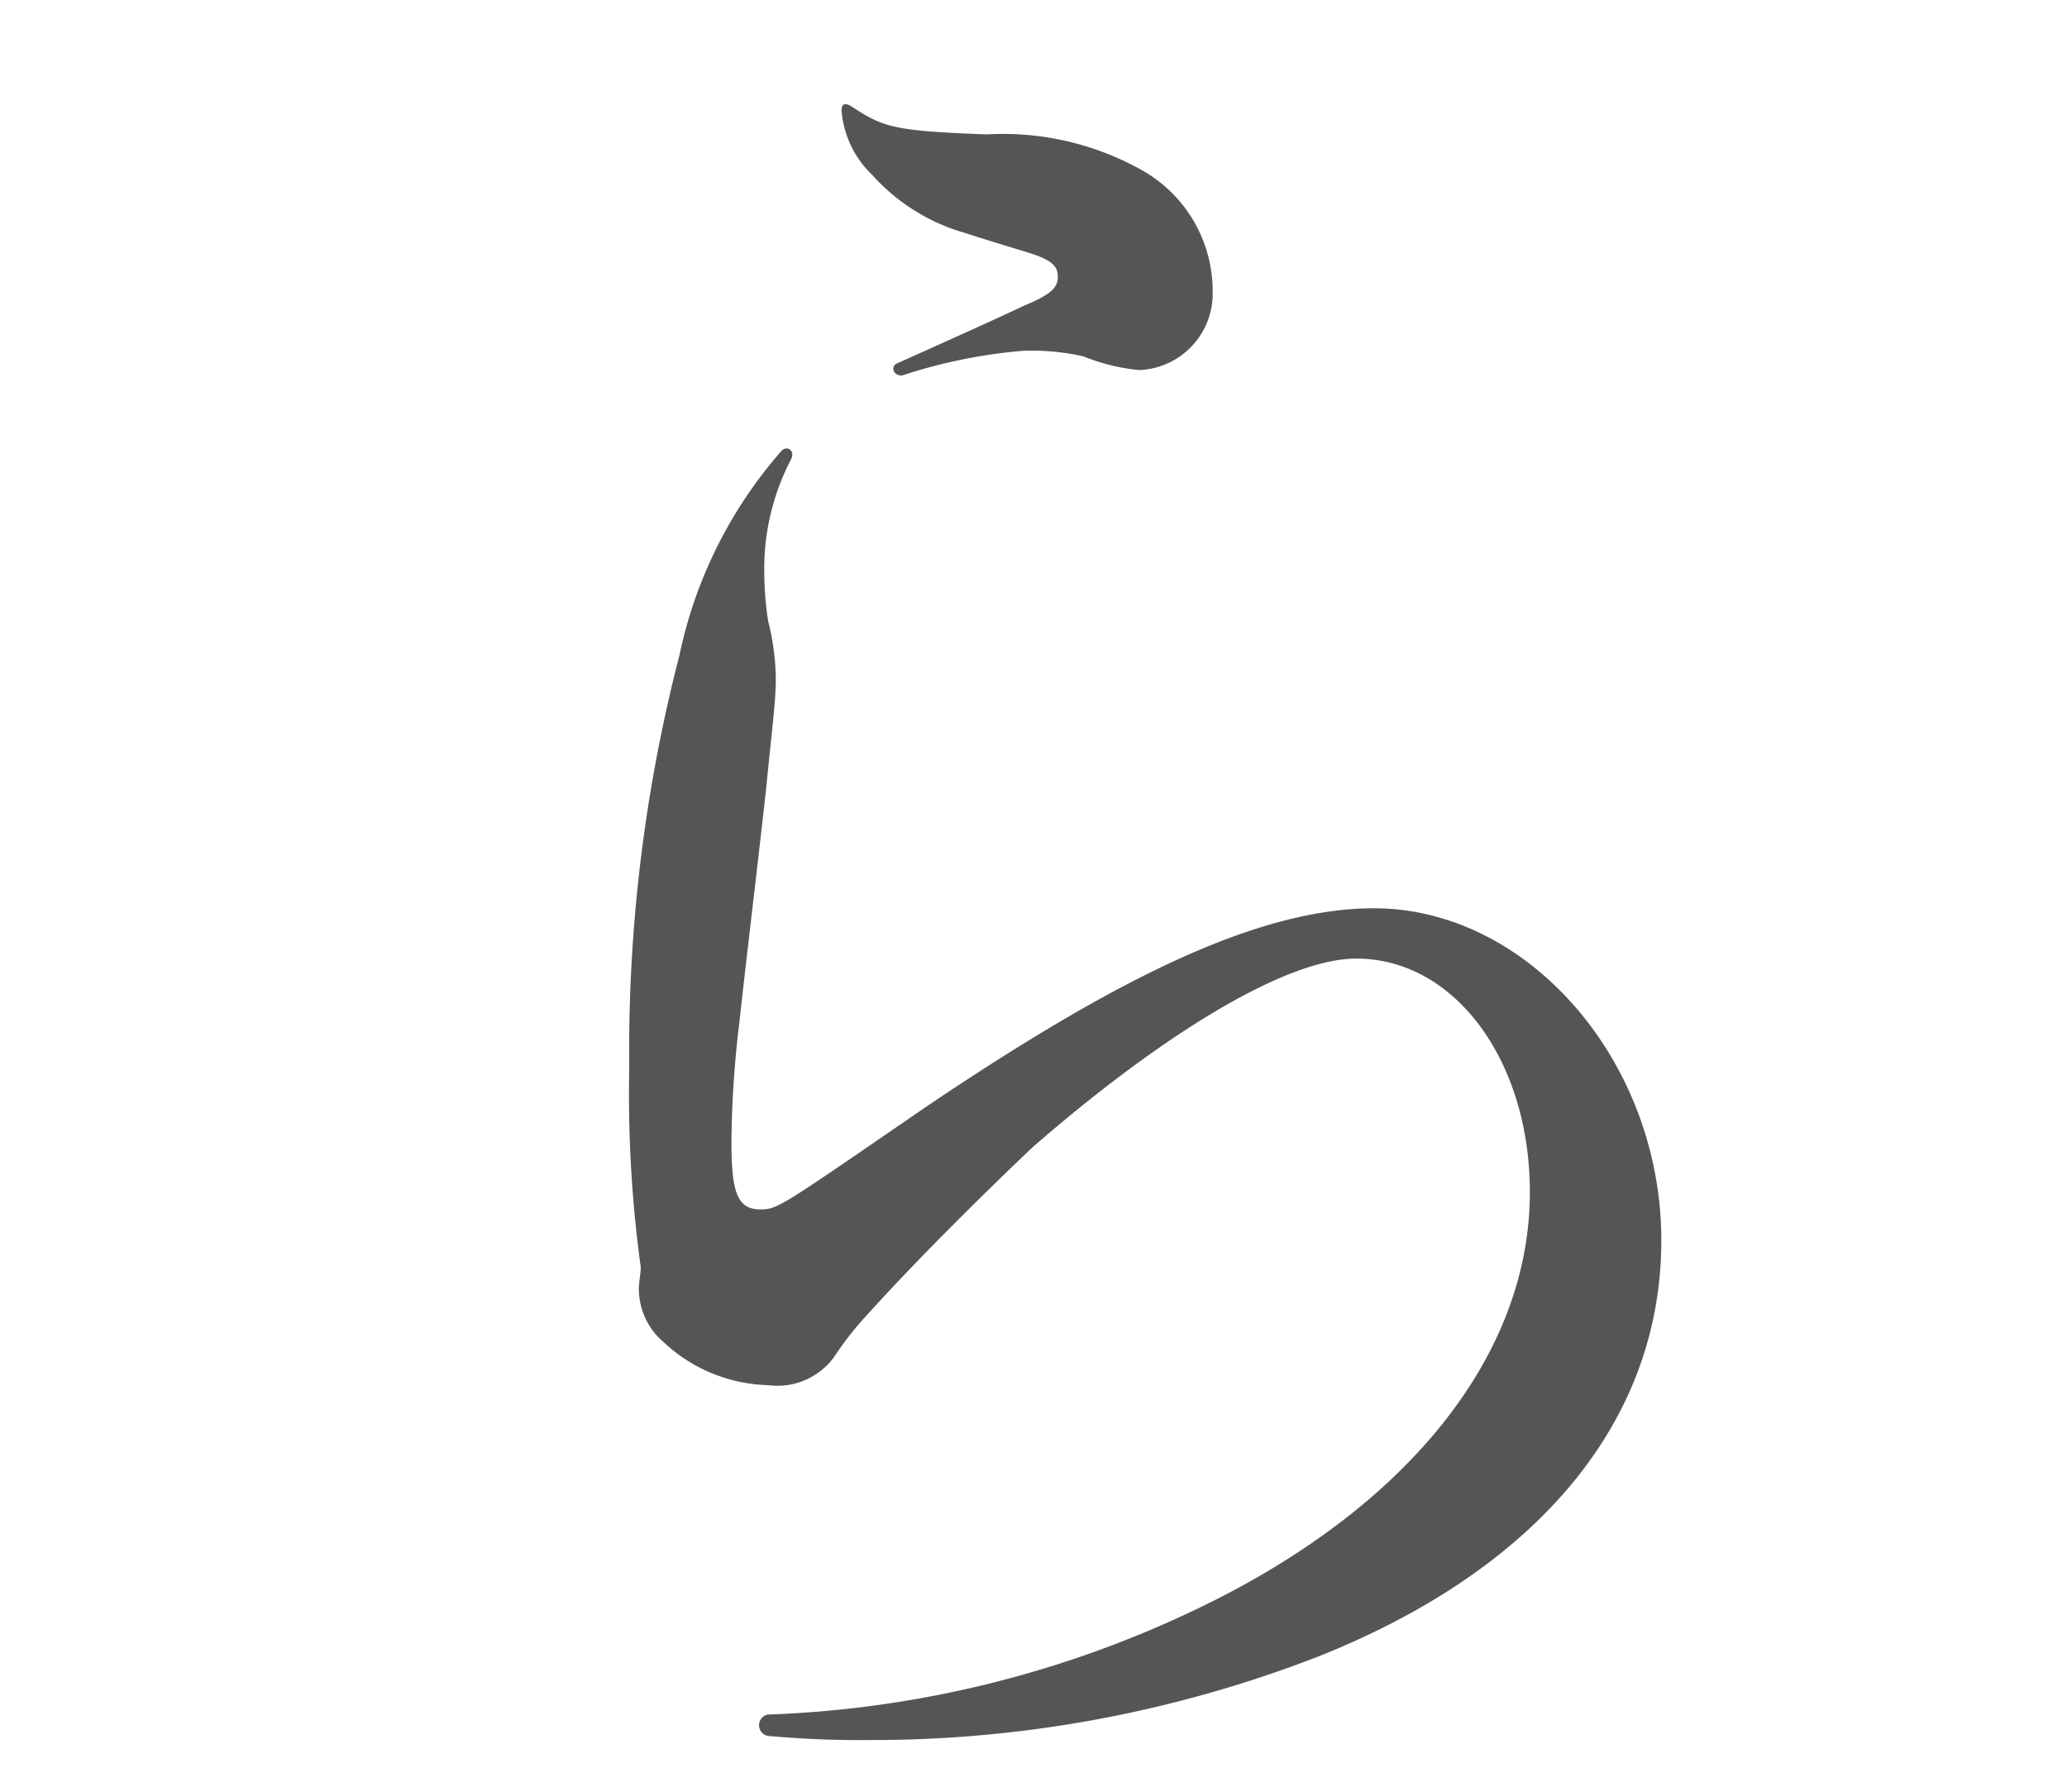 <svg id="レイヤー_1" data-name="レイヤー 1" xmlns="http://www.w3.org/2000/svg" viewBox="0 0 30 26"><defs><style>.cls-1{fill:#555;}</style></defs><title>アートボード 1 のコピー 7</title><path id="_50" data-name=" 50" class="cls-1" d="M12.213,1.59a1.45,1.45,0,0,0,.448.95,2.855,2.855,0,0,0,1.344.84c.336.11.644.2.9.28.364.11.448.2.448.36s-.112.26-.5.42c-.42.2-.98.45-1.848.84-.084.06-.028.17.084.17a7.646,7.646,0,0,1,1.764-.36,3.467,3.467,0,0,1,.868.08,2.876,2.876,0,0,0,.812.2A1.11,1.11,0,0,0,17.6,4.219l0-.029a2.012,2.012,0,0,0-1.008-1.71,4.122,4.122,0,0,0-2.268-.53c-1.4-.05-1.512-.11-1.988-.42-.064-.03-.12-.03-.12.06Zm-.868,4.95A6.511,6.511,0,0,0,9.861,9.51a22.877,22.877,0,0,0-.728,5.99A18.381,18.381,0,0,0,9.3,18.39c0,.08-.028.22-.028.31a1.018,1.018,0,0,0,.364.78,2.3,2.3,0,0,0,1.512.62,1.02,1.02,0,0,0,.952-.4,4.758,4.758,0,0,1,.476-.61c.812-.9,1.82-1.88,2.408-2.44,1.932-1.68,3.7-2.74,4.7-2.74,1.428,0,2.52,1.48,2.52,3.39,0,2.38-1.792,4.59-4.816,6.04a15.655,15.655,0,0,1-6.244,1.54.158.158,0,0,0-.124.186.156.156,0,0,0,.124.124,14.715,14.715,0,0,0,1.484.06,17.906,17.906,0,0,0,6.5-1.21c3.22-1.28,4.984-3.44,4.984-6.04s-1.932-4.82-4.172-4.82c-1.736,0-3.836,1.09-6.468,2.86-2.156,1.48-2.184,1.51-2.436,1.51-.336,0-.42-.25-.42-.98a15.293,15.293,0,0,1,.112-1.71c.14-1.26.252-2.16.392-3.42.084-.86.14-1.26.14-1.59a3.561,3.561,0,0,0-.112-.84,4.947,4.947,0,0,1-.056-.76,3.428,3.428,0,0,1,.392-1.59c.056-.12-.056-.2-.14-.12Z"/></svg>